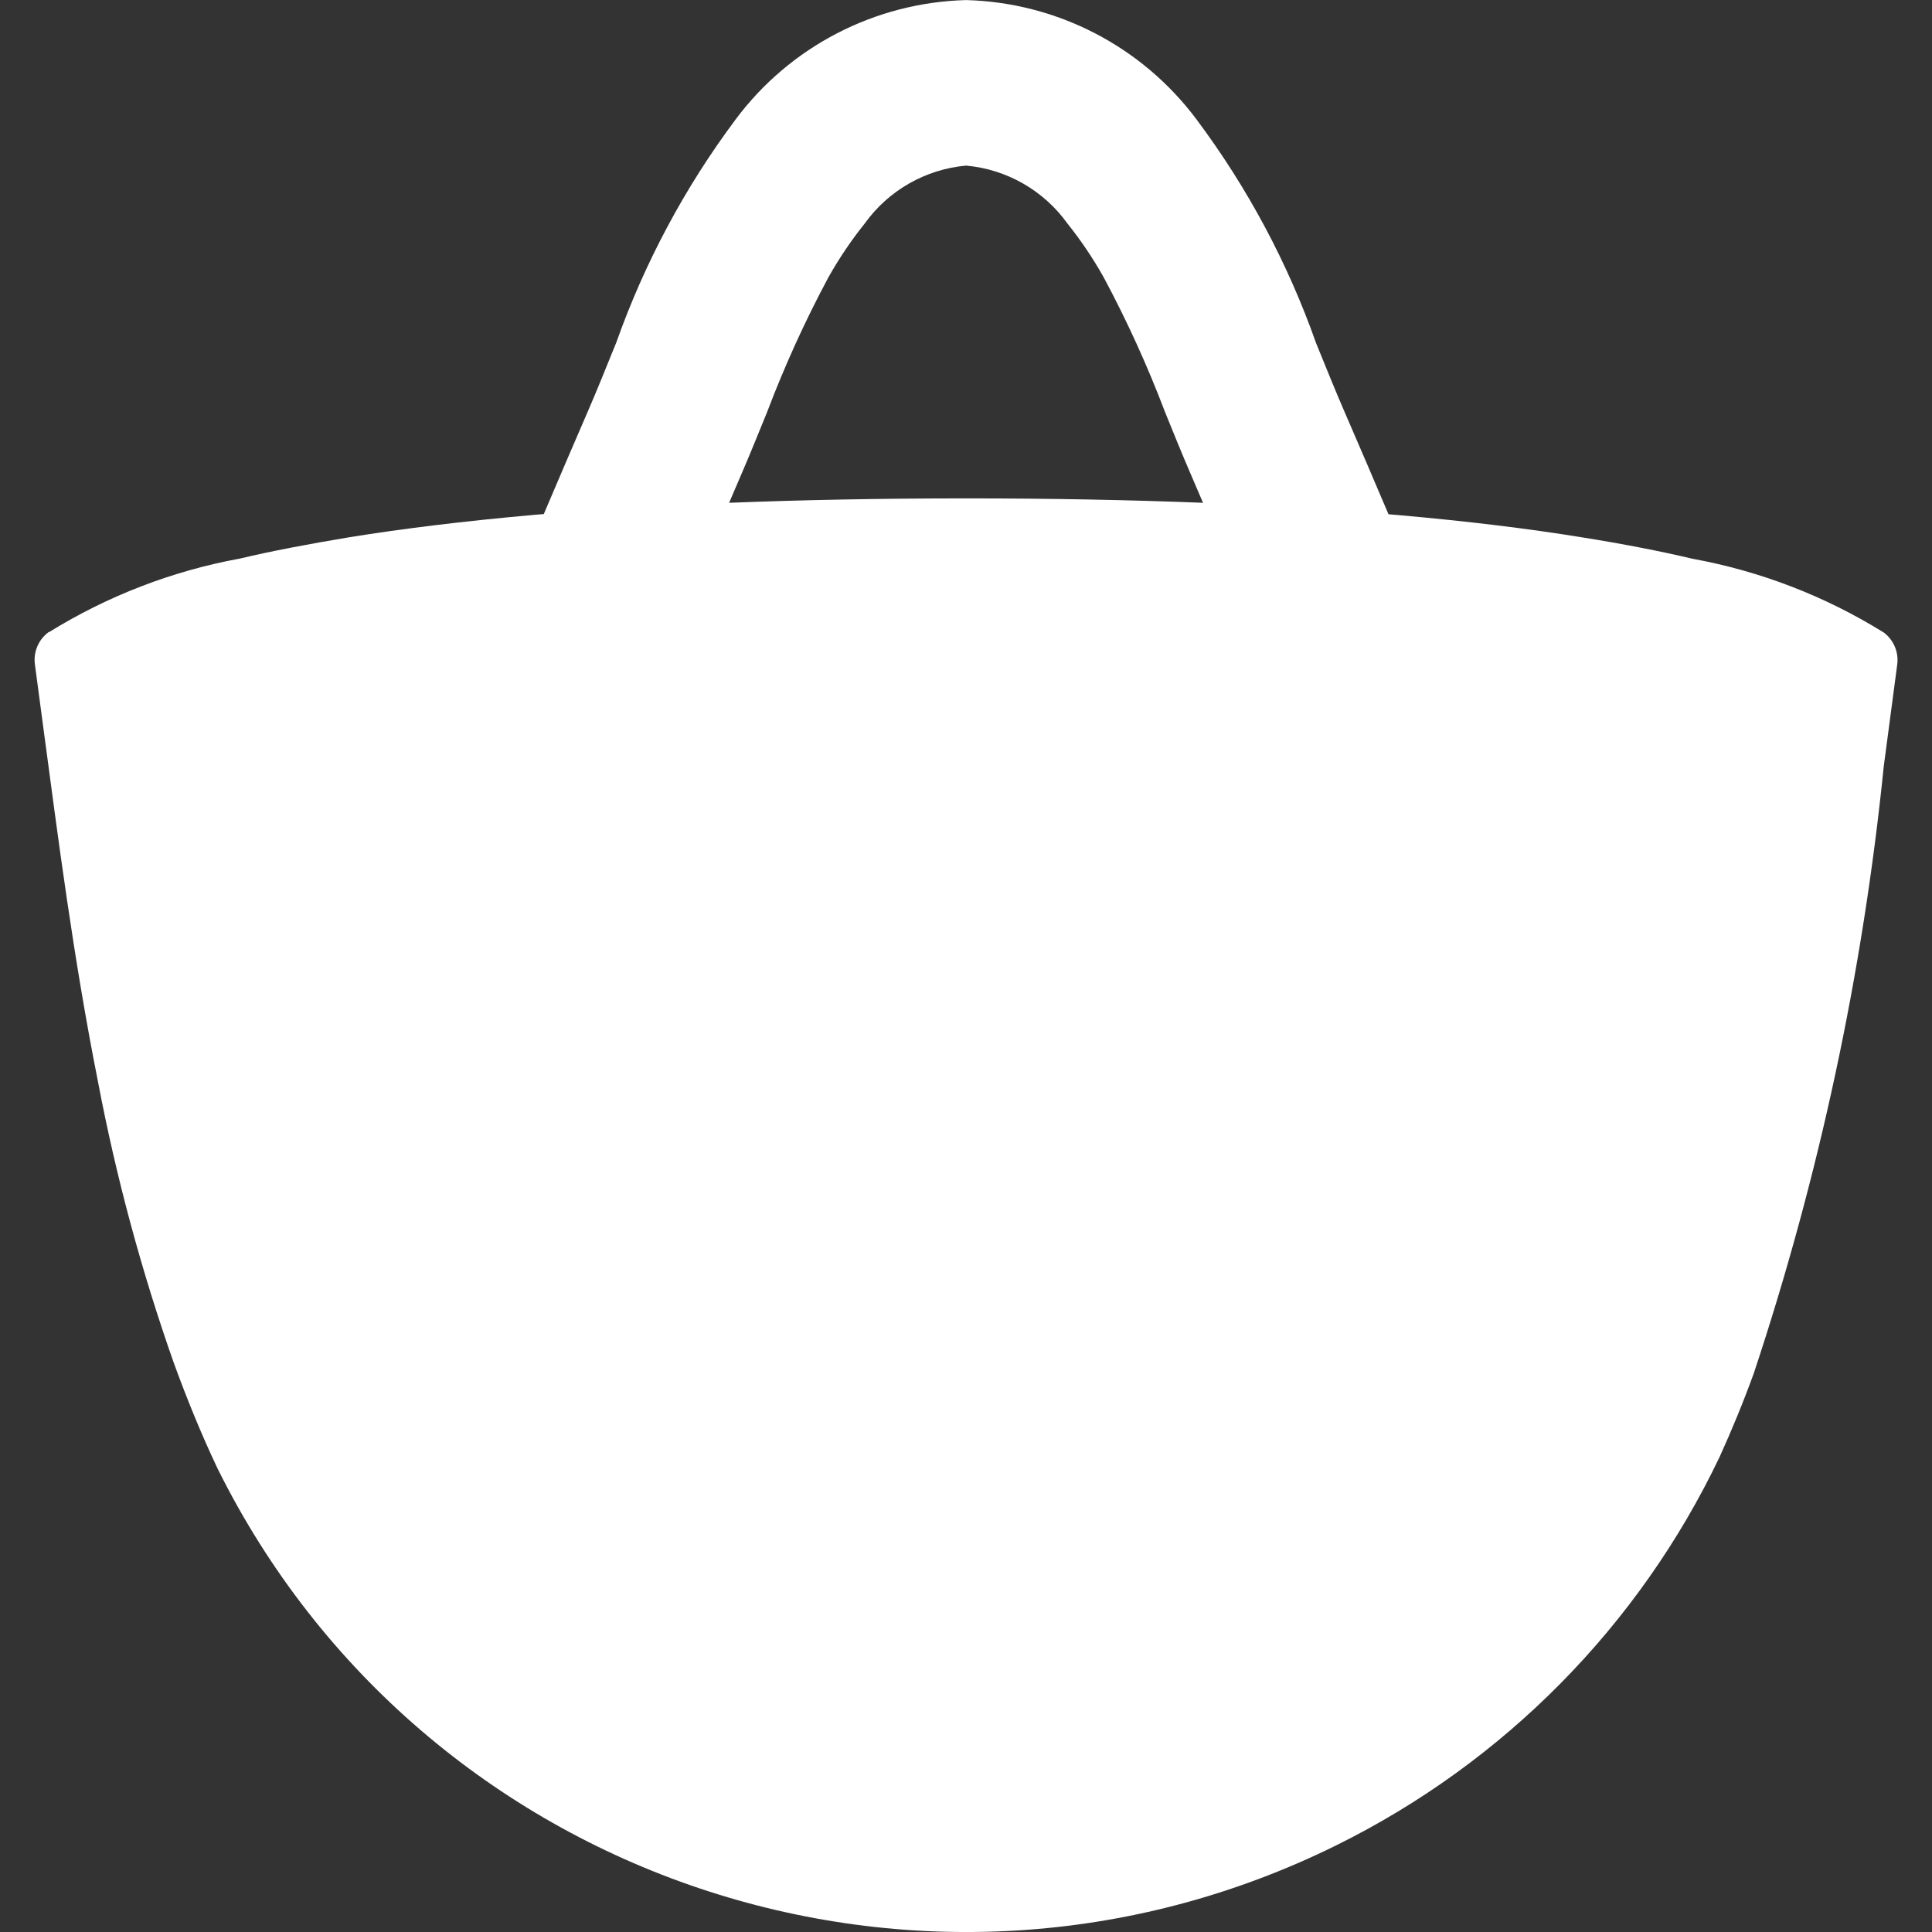 <?xml version="1.0" encoding="UTF-8"?>
<svg id="Layer_1" xmlns="http://www.w3.org/2000/svg" version="1.1" viewBox="0 0 28 28">
  <rect x="0" y="0" width="28" height="28" fill="#333333" stroke="none"/>
  <!-- Generator: Adobe Illustrator 29.6.1, SVG Export Plug-In . SVG Version: 2.1.1 Build 9)  -->
  <path id="Path_31674" d="M27.294,9.163h0c-.846-.525-1.784-.886-2.764-1.065-.463-.109-.992-.213-1.6-.31-.762-.124-1.644-.233-2.665-.323l-.142-.012c-.207-.488-.421-.987-.648-1.51-.121-.28-.236-.564-.358-.864-.014-.036-.029-.072-.044-.108-.41-1.161-.994-2.253-1.732-3.24C16.552.674,15.321.036,14.001.001c-1.32.035-2.551.672-3.339,1.729-.737.986-1.32,2.077-1.731,3.236l-.045.11c-.121.299-.236.584-.357.864-.227.524-.441,1.023-.648,1.51l-.142.012c-1.023.091-1.906.2-2.669.323-.6.1-1.13.2-1.592.31-.98.179-1.918.541-2.765,1.065h-.007c-.148.108-.225.289-.2.47l.133.998c.2,1.488.421,3.236.779,5.038.263,1.387.631,2.752,1.1,4.084.191.524.4,1.039.638,1.539,2.969,5.973,10.229,8.414,16.216,5.452,2.427-1.201,4.38-3.179,5.546-5.618.182-.399.349-.806.5-1.222.948-2.854,1.58-5.804,1.883-8.796l.195-1.474c.024-.181-.053-.36-.2-.468M14.001,7.223c-1.256,0-2.4.023-3.434.064l.171-.399c.132-.305.257-.616.379-.915.254-.67.551-1.323.889-1.954.154-.274.33-.535.527-.781.344-.479.88-.785,1.468-.838.588.053,1.124.359,1.468.838.197.246.373.508.527.782.338.631.635,1.284.889,1.953.121.299.247.61.379.915l.171.399c-1.037-.041-2.178-.064-3.434-.064" fill="#fff"/>
</svg>